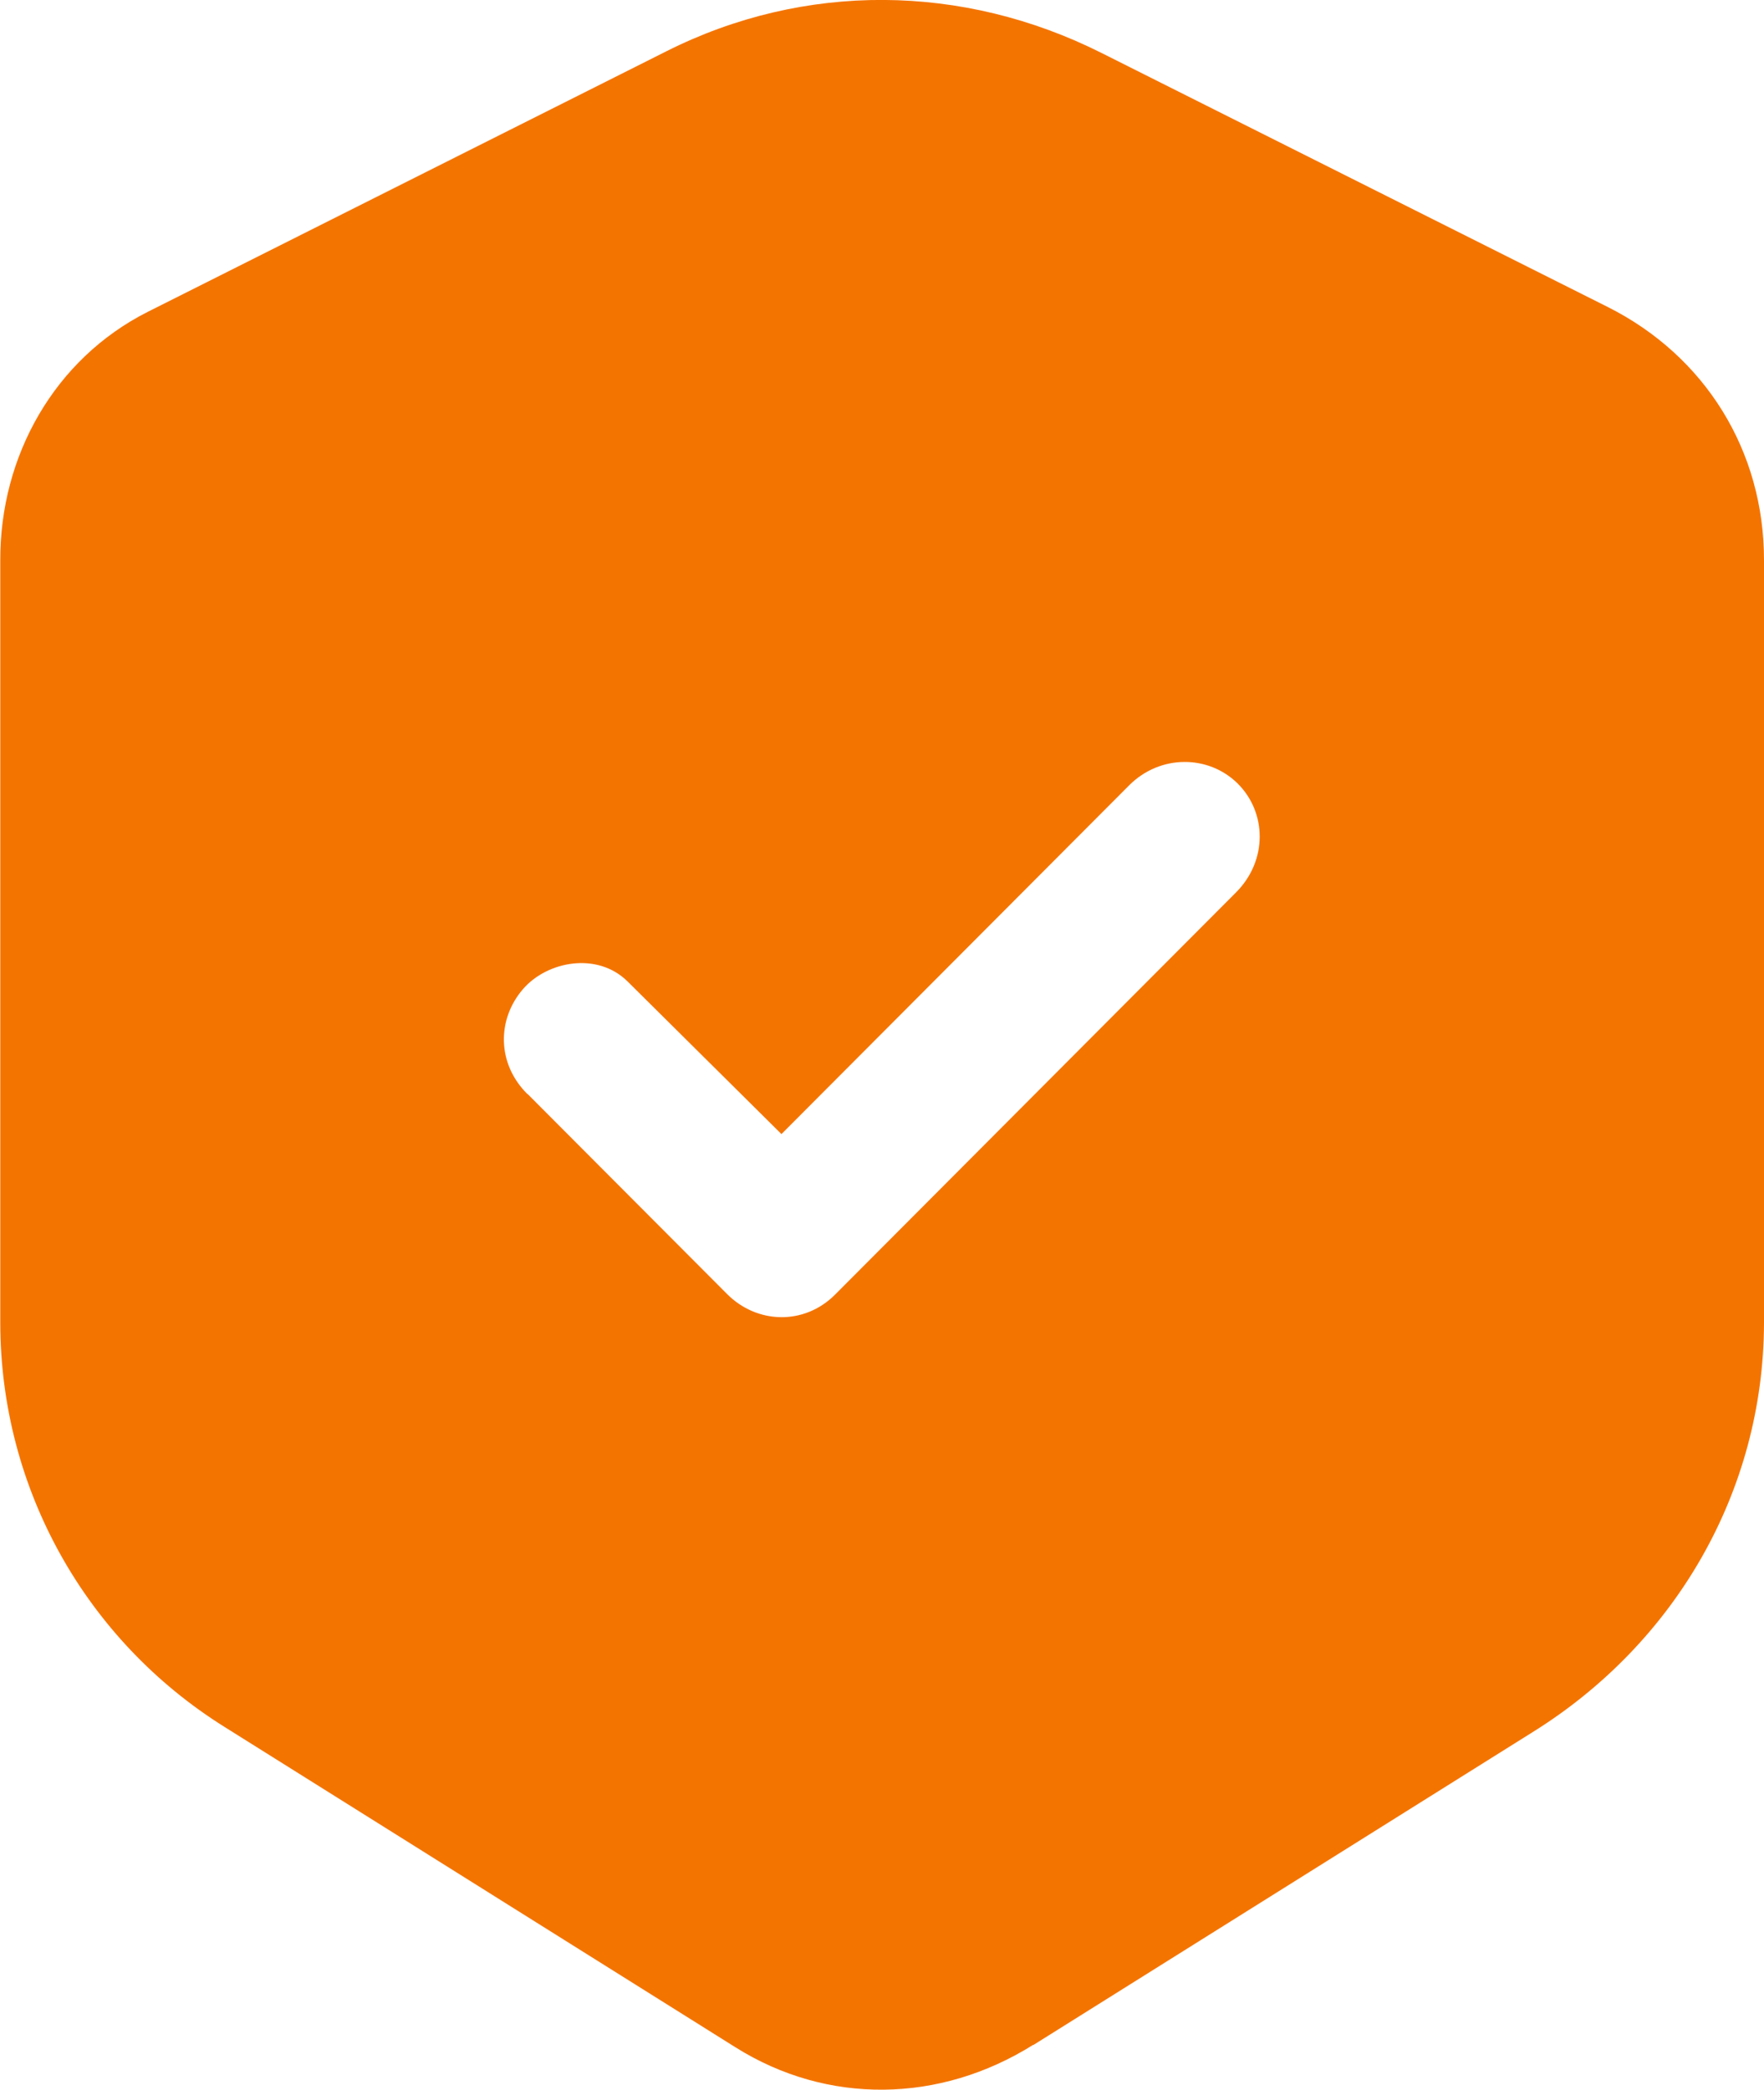 <svg xmlns="http://www.w3.org/2000/svg" width="38" height="45" viewBox="0 0 38 45" fill="none"><g clip-path="url(#clip0_1_119)"><path d="M22.258 44.034C20.245 45.295 17.828 45.332 15.847 44.09L4.834 37.187C1.847 35.317 0.012 32.057 0.006 28.495V12.064C-7.48318e-06 9.818 1.172 7.733 3.178 6.718L14.35 1.107C17.331 -0.394 20.742 -0.357 23.724 1.138L34.638 6.613C36.73 7.665 38.006 9.708 38 12.076V28.495C37.988 32.131 36.08 35.379 33.049 37.28L22.258 44.04V44.034ZM11.368 23.561L15.663 27.867C16.307 28.513 17.325 28.544 17.988 27.88L26.626 19.218C27.313 18.529 27.288 17.496 26.663 16.874C26.037 16.253 24.994 16.241 24.325 16.911L16.834 24.422L13.521 21.137C12.871 20.491 11.785 20.695 11.264 21.303C10.706 21.95 10.699 22.903 11.362 23.561H11.368Z" fill="#F47400"></path></g><defs><clipPath id="clip0_1_119"><rect width="38" height="45" fill="white"></rect></clipPath></defs></svg>